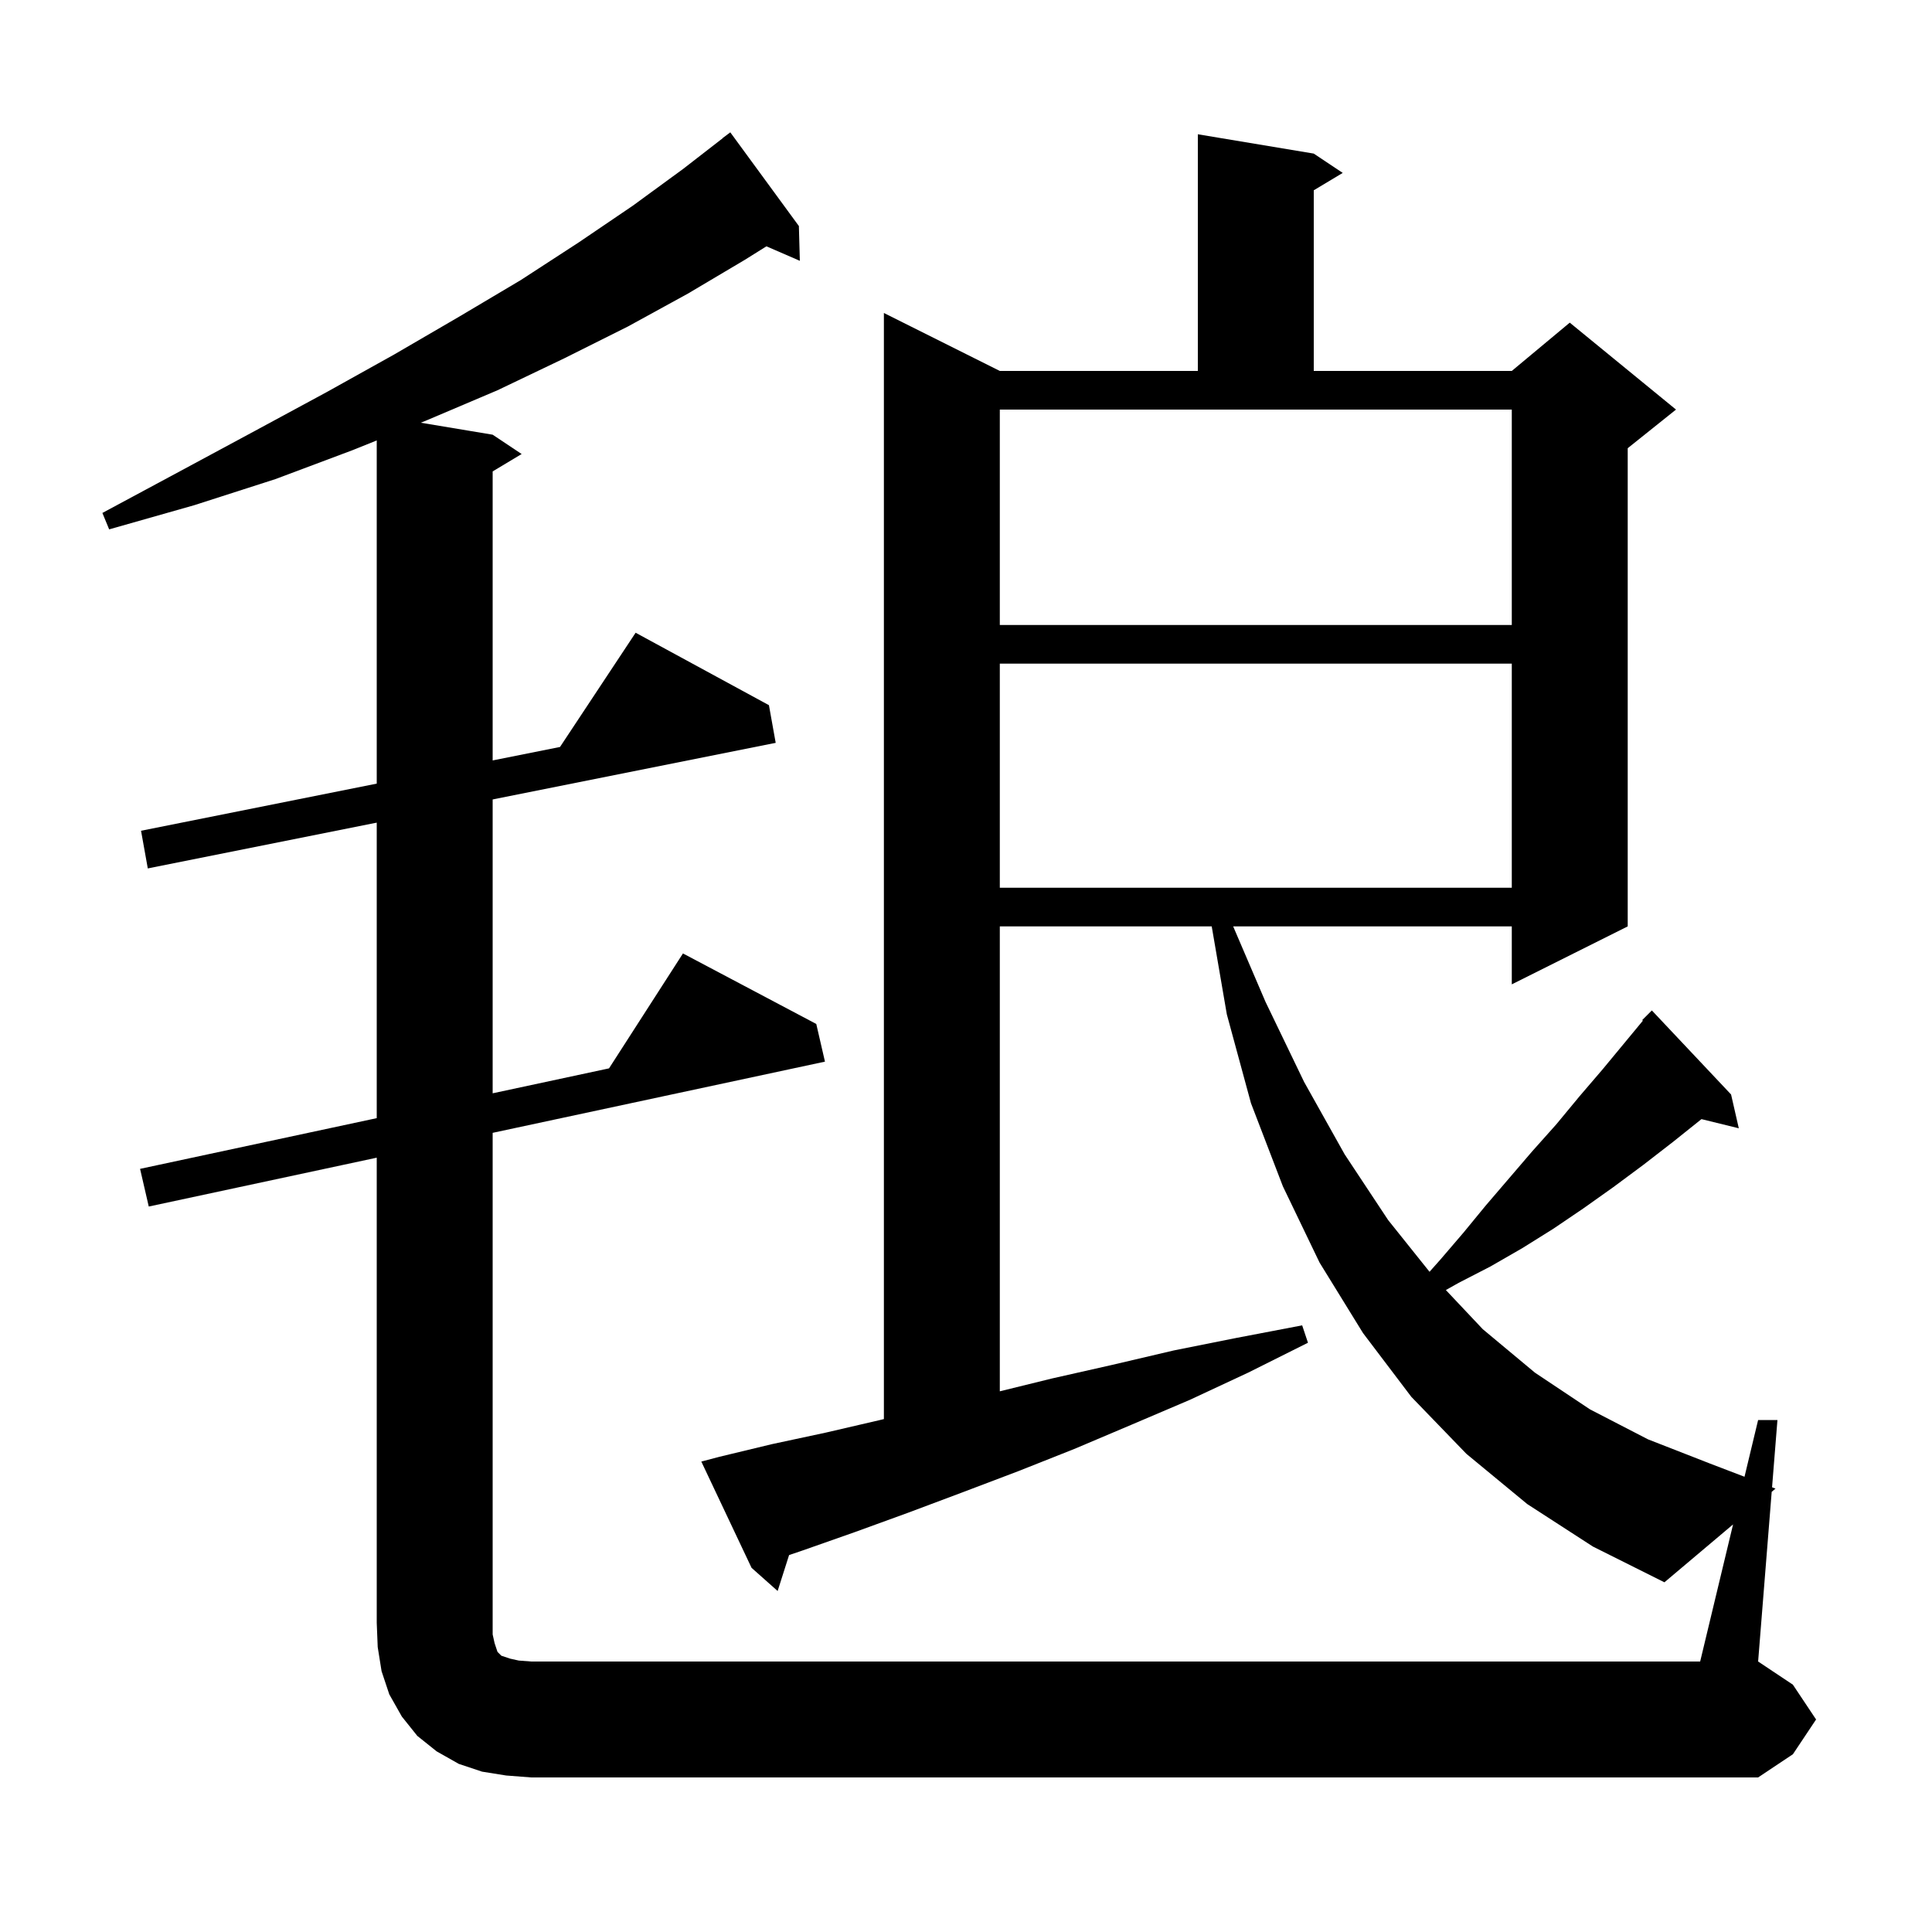 <svg xmlns="http://www.w3.org/2000/svg" xmlns:xlink="http://www.w3.org/1999/xlink" version="1.1" baseProfile="full" viewBox="0 0 200 200" width="200" height="200"><g fill="currentColor"><path d="M 179.407 157.806 L 172.3 163.8 L 164.9 160.1 L 158.1 155.7 L 151.8 150.5 L 146.1 144.6 L 141.1 138.0 L 136.6 130.7 L 132.8 122.8 L 129.5 114.2 L 127.0 105.0 L 125.437 95.9 L 103.5 95.9 L 103.5 144.028 L 108.9 142.7 L 115.1 141.3 L 121.5 139.8 L 128.0 138.5 L 134.8 137.2 L 135.4 139.0 L 129.2 142.1 L 123.2 144.9 L 117.1 147.5 L 111.2 150.0 L 105.4 152.3 L 99.6 154.5 L 94.0 156.6 L 88.5 158.6 L 83.1 160.5 L 81.686 160.98 L 80.5 164.7 L 77.8 162.3 L 72.6 151.3 L 74.5 150.8 L 79.9 149.5 L 85.5 148.3 L 91.1 147.0 L 91.5 146.903 L 91.5 32.4 L 103.5 38.4 L 124.0 38.4 L 124.0 13.9 L 136.0 15.9 L 139.0 17.9 L 136.0 19.7 L 136.0 38.4 L 156.5 38.4 L 162.5 33.4 L 173.5 42.4 L 168.5 46.4 L 168.5 95.9 L 156.5 101.9 L 156.5 95.9 L 127.657 95.9 L 131.0 103.7 L 135.0 112.0 L 139.2 119.5 L 143.7 126.3 L 147.984 131.655 L 149.1 130.4 L 151.5 127.6 L 153.8 124.8 L 158.6 119.2 L 161.1 116.4 L 163.5 113.5 L 165.9 110.7 L 170.071 105.66 L 170.0 105.6 L 171.0 104.6 L 179.2 113.3 L 180.0 116.8 L 176.136 115.851 L 173.2 118.2 L 170.1 120.6 L 167.0 122.9 L 163.9 125.1 L 160.8 127.2 L 157.6 129.2 L 154.3 131.1 L 151.0 132.8 L 149.675 133.545 L 153.5 137.6 L 158.9 142.1 L 164.6 145.9 L 170.6 149.0 L 177.0 151.5 L 180.591 152.873 L 182.0 147.0 L 184.0 147.0 L 183.443 153.963 L 183.8 154.1 L 183.405 154.433 L 182.0 172.0 L 185.6 174.4 L 188.0 178.0 L 185.6 181.6 L 182.0 184.0 L 55.0 184.0 L 52.4 183.8 L 49.9 183.4 L 47.5 182.6 L 45.2 181.3 L 43.2 179.7 L 41.6 177.7 L 40.3 175.4 L 39.5 173.0 L 39.1 170.5 L 39.0 168.0 L 39.0 119.843 L 15.4 124.9 L 14.5 121.0 L 39.0 115.75 L 39.0 85.16 L 15.3 89.9 L 14.6 86.0 L 39.0 81.12 L 39.0 45.594 L 36.5 46.6 L 28.5 49.6 L 20.1 52.3 L 11.3 54.8 L 10.6 53.1 L 18.6 48.8 L 26.4 44.6 L 33.8 40.6 L 40.8 36.7 L 47.5 32.8 L 53.9 29.0 L 59.9 25.1 L 65.5 21.3 L 70.7 17.5 L 74.811 14.312 L 74.8 14.3 L 75.6 13.7 L 82.7 23.4 L 82.8 27.0 L 79.341 25.499 L 77.1 26.9 L 71.2 30.4 L 65.0 33.8 L 58.4 37.1 L 51.5 40.4 L 44.2 43.5 L 43.556 43.759 L 51.0 45.0 L 54.0 47.0 L 51.0 48.8 L 51.0 78.72 L 57.972 77.326 L 65.8 65.5 L 79.6 73.0 L 80.3 76.9 L 51.0 82.76 L 51.0 113.179 L 63.046 110.597 L 70.7 98.7 L 84.5 106.0 L 85.4 109.9 L 51.0 117.271 L 51.0 169.2 L 51.2 170.1 L 51.5 171.0 L 51.9 171.4 L 52.8 171.7 L 53.7 171.9 L 55.0 172.0 L 176.0 172.0 Z M 103.5 68.7 L 103.5 91.9 L 156.5 91.9 L 156.5 68.7 Z M 103.5 64.7 L 156.5 64.7 L 156.5 42.4 L 103.5 42.4 Z "/></g></svg>